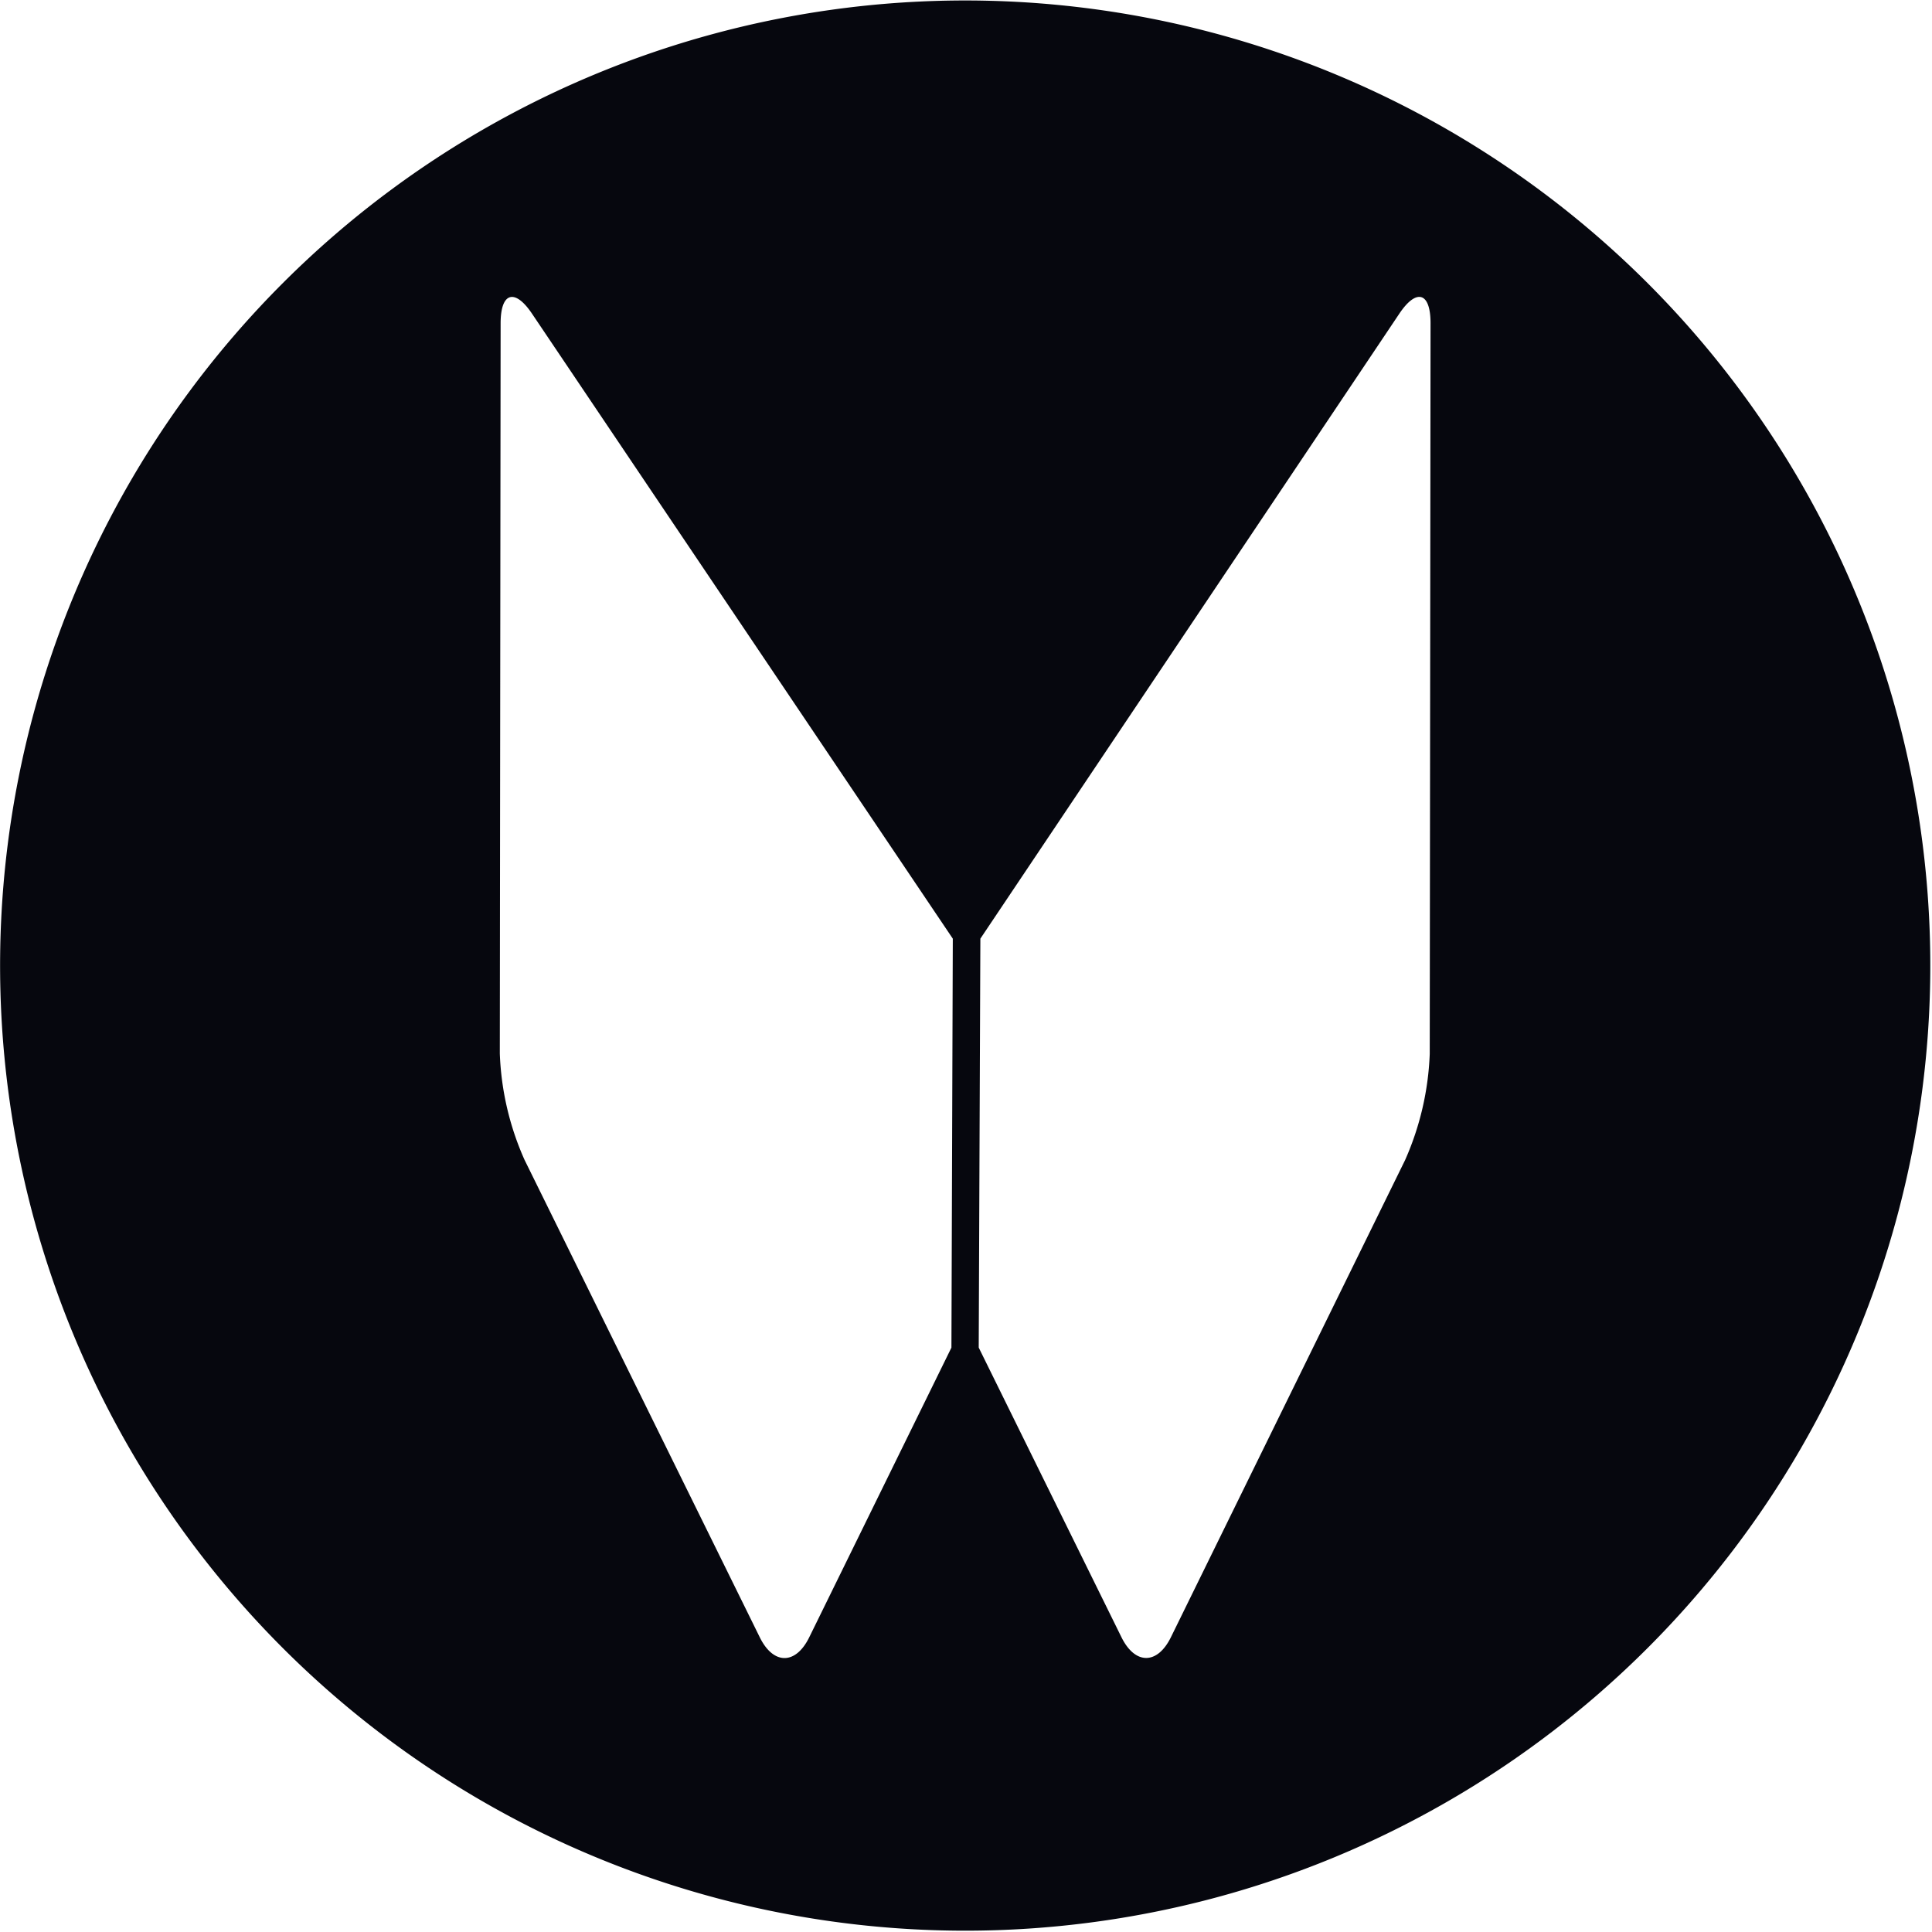 <svg xmlns="http://www.w3.org/2000/svg" xmlns:xlink="http://www.w3.org/1999/xlink" width="101" height="101" viewBox="0 0 101 101"><defs><clipPath id="a"><rect width="101" height="101" fill="#06070e"/></clipPath></defs><g transform="translate(0 0)"><rect width="101" height="101" transform="translate(0 0)" fill="none"/><g transform="translate(0 0)" clip-path="url(#a)"><g transform="translate(0.005 0.025)"><path d="M278.073,214.607a50.453,50.453,0,1,0-50.453,50.453A50.453,50.453,0,0,0,278.073,214.607Zm-49.746,19.97,7.462,15.142c.712,1.445,1.875,1.444,2.585,0l12.238-24.934a15.075,15.075,0,0,0,1.293-5.557l.042-38.207c0-1.611-.73-1.834-1.628-.5L228.413,213.2ZM226.972,213.2l-22-32.676c-.9-1.336-1.637-1.111-1.639.5l-.042,38.18a14.936,14.936,0,0,0,1.291,5.556l12.3,24.964c.711,1.445,1.875,1.444,2.584,0l7.434-15.145Z" transform="translate(-177.167 -164.154)" fill="#06070e" fill-rule="evenodd"/></g></g></g></svg>